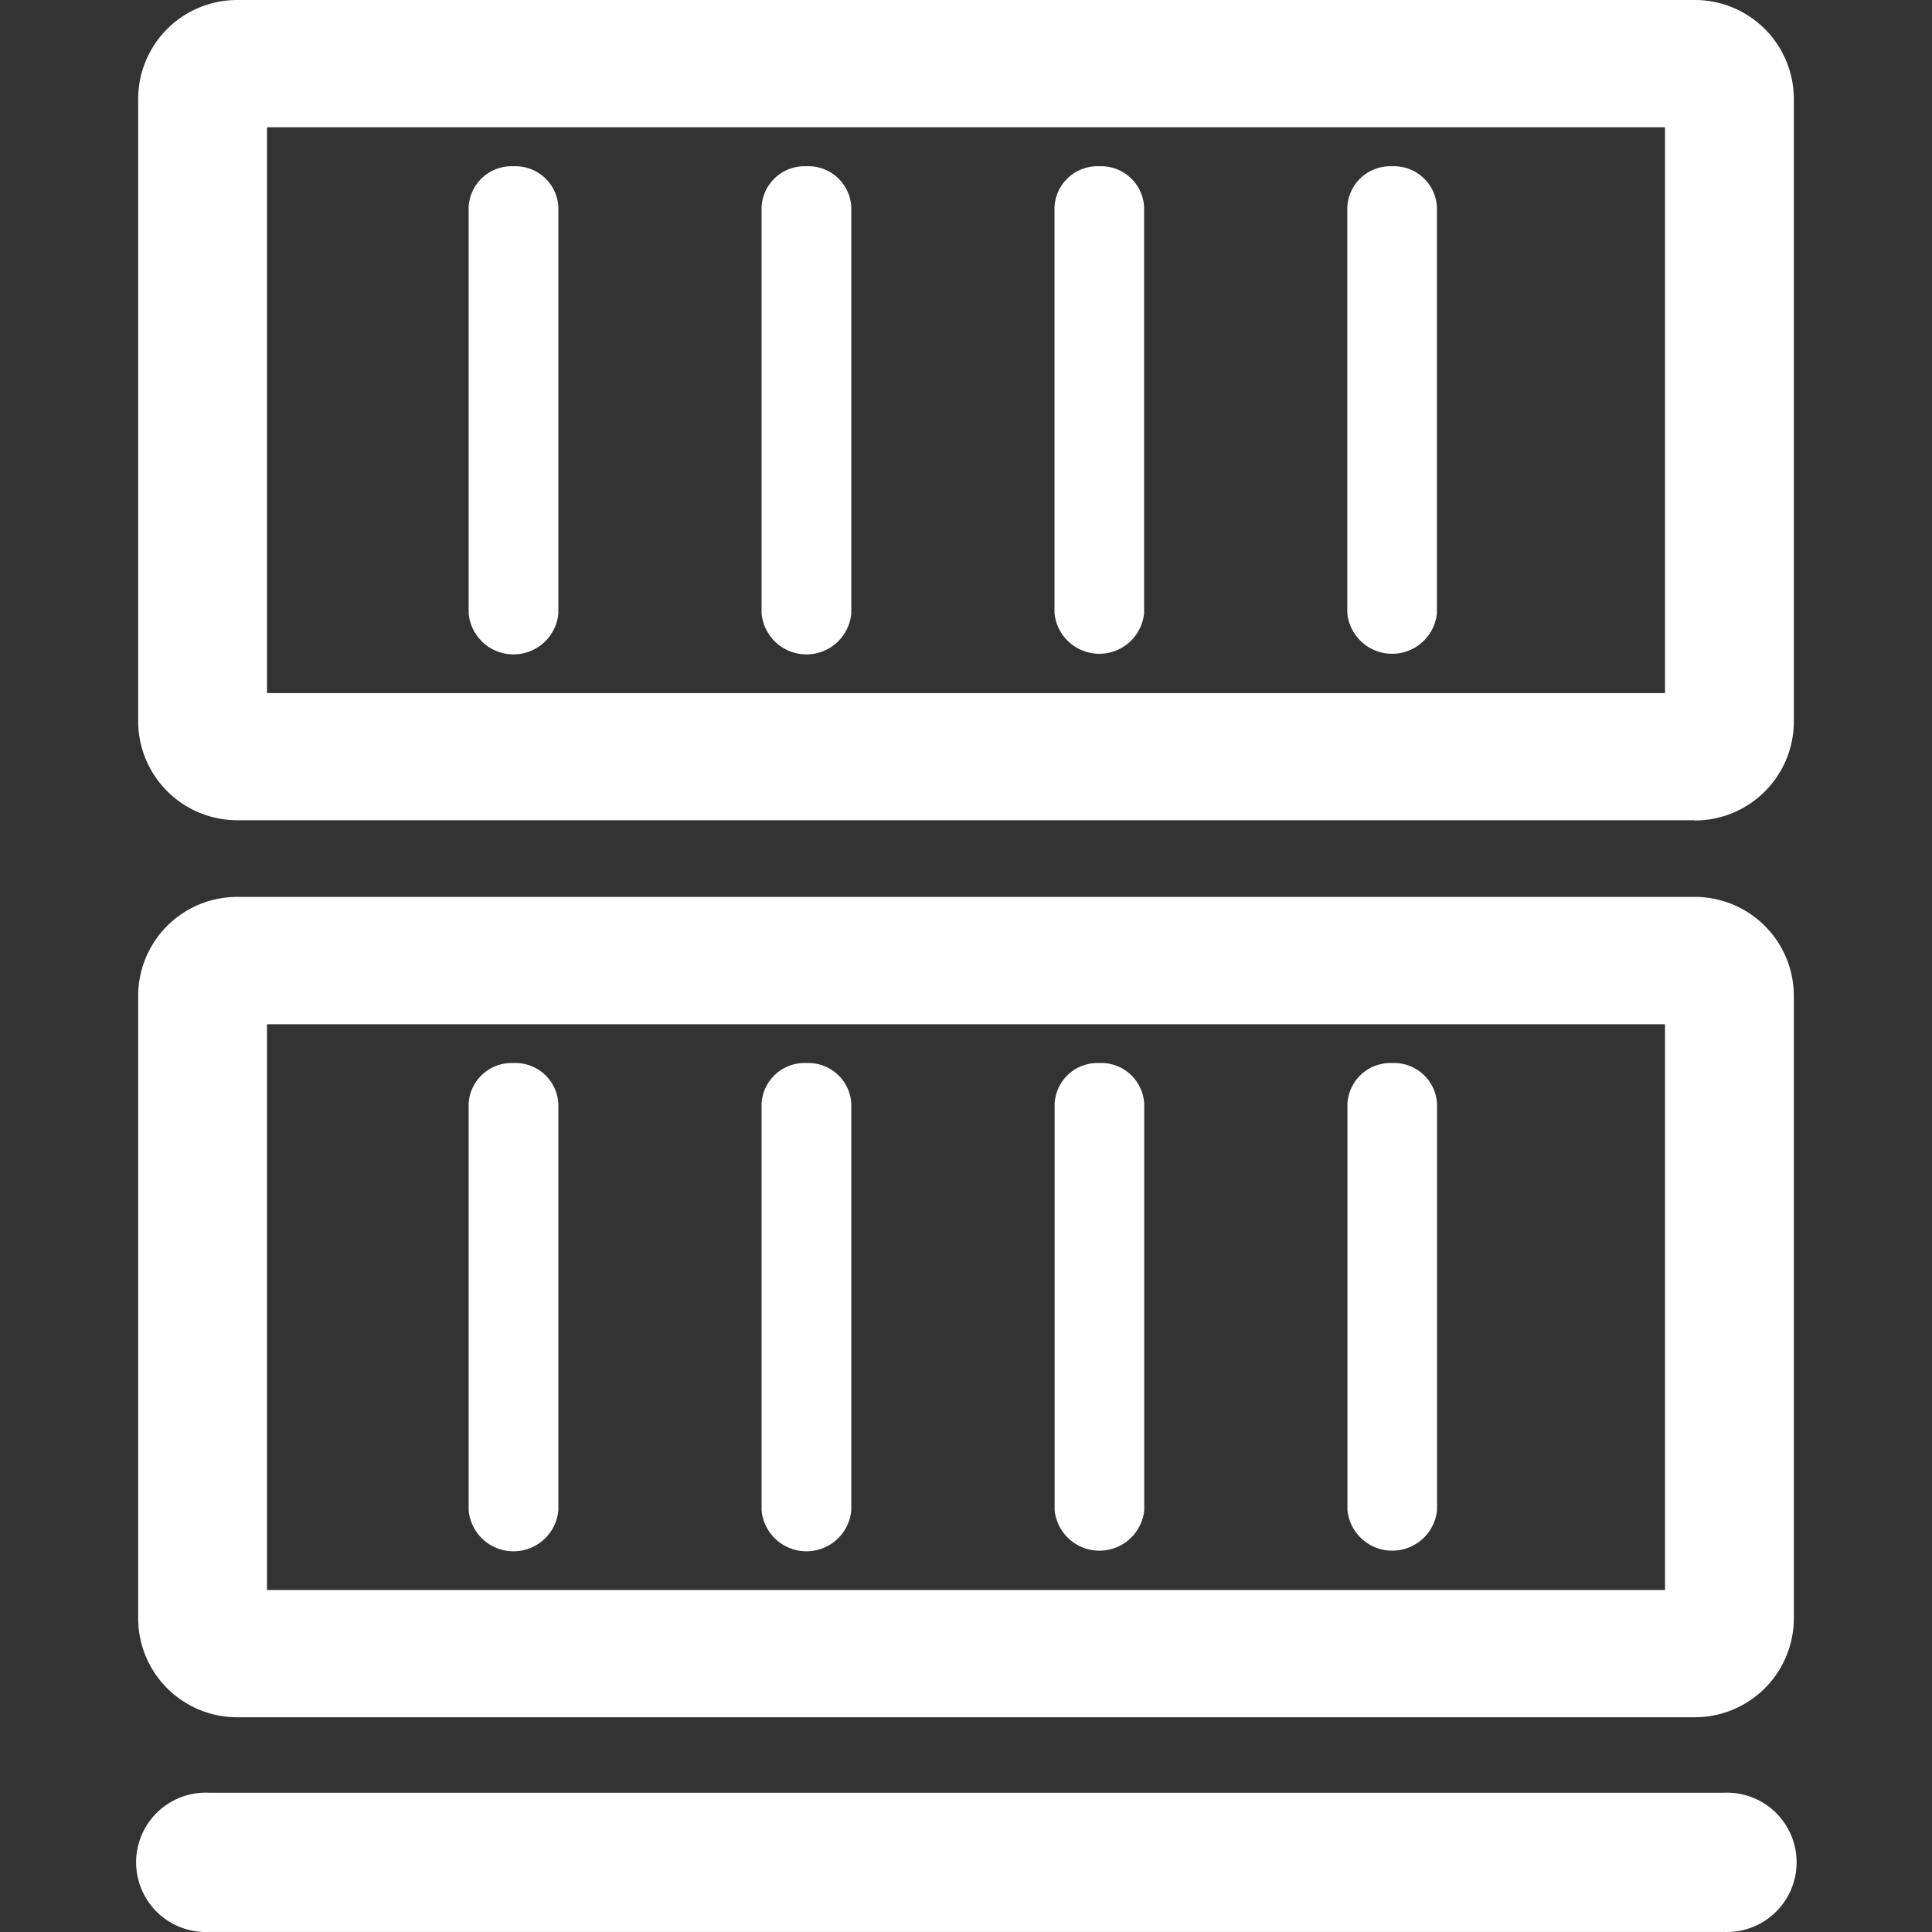 <?xml version="1.0" standalone="no"?><!DOCTYPE svg PUBLIC "-//W3C//DTD SVG 1.1//EN" "http://www.w3.org/Graphics/SVG/1.1/DTD/svg11.dtd"><svg t="1644480759573" class="icon" viewBox="0 0 1024 1024" version="1.1" xmlns="http://www.w3.org/2000/svg" p-id="10870" xmlns:xlink="http://www.w3.org/1999/xlink" width="500" height="500"><rect x="0" y="0" width="1024" height="1024" fill="#333333" stroke="none"/><defs><style type="text/css"></style></defs><path d="M898.036 434.739H125.964a52.542 52.542 0 0 1-52.734-52.158V52.159A52.478 52.478 0 0 1 125.964 0.001h772.071a52.478 52.478 0 0 1 52.734 52.158V382.708a52.478 52.478 0 0 1-52.734 52.158v-0.128zM141.516 367.349h740.968V67.454H141.516V367.349z m130.62-279.223a22.783 22.783 0 0 0-23.743 21.567V325.11a23.871 23.871 0 0 0 47.55 0V109.693a22.783 22.783 0 0 0-23.743-21.567h-0.064z m155.259 0a22.783 22.783 0 0 0-23.743 21.567V325.11a23.871 23.871 0 0 0 47.55 0V109.693a22.783 22.783 0 0 0-23.807-21.567z m155.259 0a22.783 22.783 0 0 0-23.743 21.567V325.11a23.871 23.871 0 0 0 47.486 0V109.693a22.783 22.783 0 0 0-23.743-21.567z m155.195 0a22.783 22.783 0 0 0-23.743 21.567V325.11a23.871 23.871 0 0 0 47.486 0V109.693a22.783 22.783 0 0 0-23.743-21.567z m175.93 862.053H110.605a36.927 36.927 0 1 0 0 73.79h803.174a36.927 36.927 0 1 0 0-73.79zM272.136 563.439a22.783 22.783 0 0 0-23.743 21.631v215.417a23.871 23.871 0 0 0 47.55 0V585.07a22.783 22.783 0 0 0-23.743-21.631h-0.064z m155.259 0a22.783 22.783 0 0 0-23.743 21.631v215.417a23.871 23.871 0 0 0 47.55 0V585.07a22.783 22.783 0 0 0-23.743-21.631h-0.064z m155.323 0a22.719 22.719 0 0 0-23.743 21.631v215.417a23.871 23.871 0 0 0 47.486 0V585.07a22.783 22.783 0 0 0-23.743-21.631z m155.195 0a22.783 22.783 0 0 0-23.743 21.631v215.417a23.871 23.871 0 0 0 47.486 0V585.07a22.783 22.783 0 0 0-23.743-21.631z m159.995 346.741H125.964a52.478 52.478 0 0 1-52.734-52.158V527.472a52.478 52.478 0 0 1 52.734-52.094h772.071a52.478 52.478 0 0 1 52.734 52.094v330.549a52.478 52.478 0 0 1-52.734 52.158h-0.128zM141.516 842.726h740.968V542.895H141.516v299.83z" p-id="10871" fill="#ffffff"></path></svg>